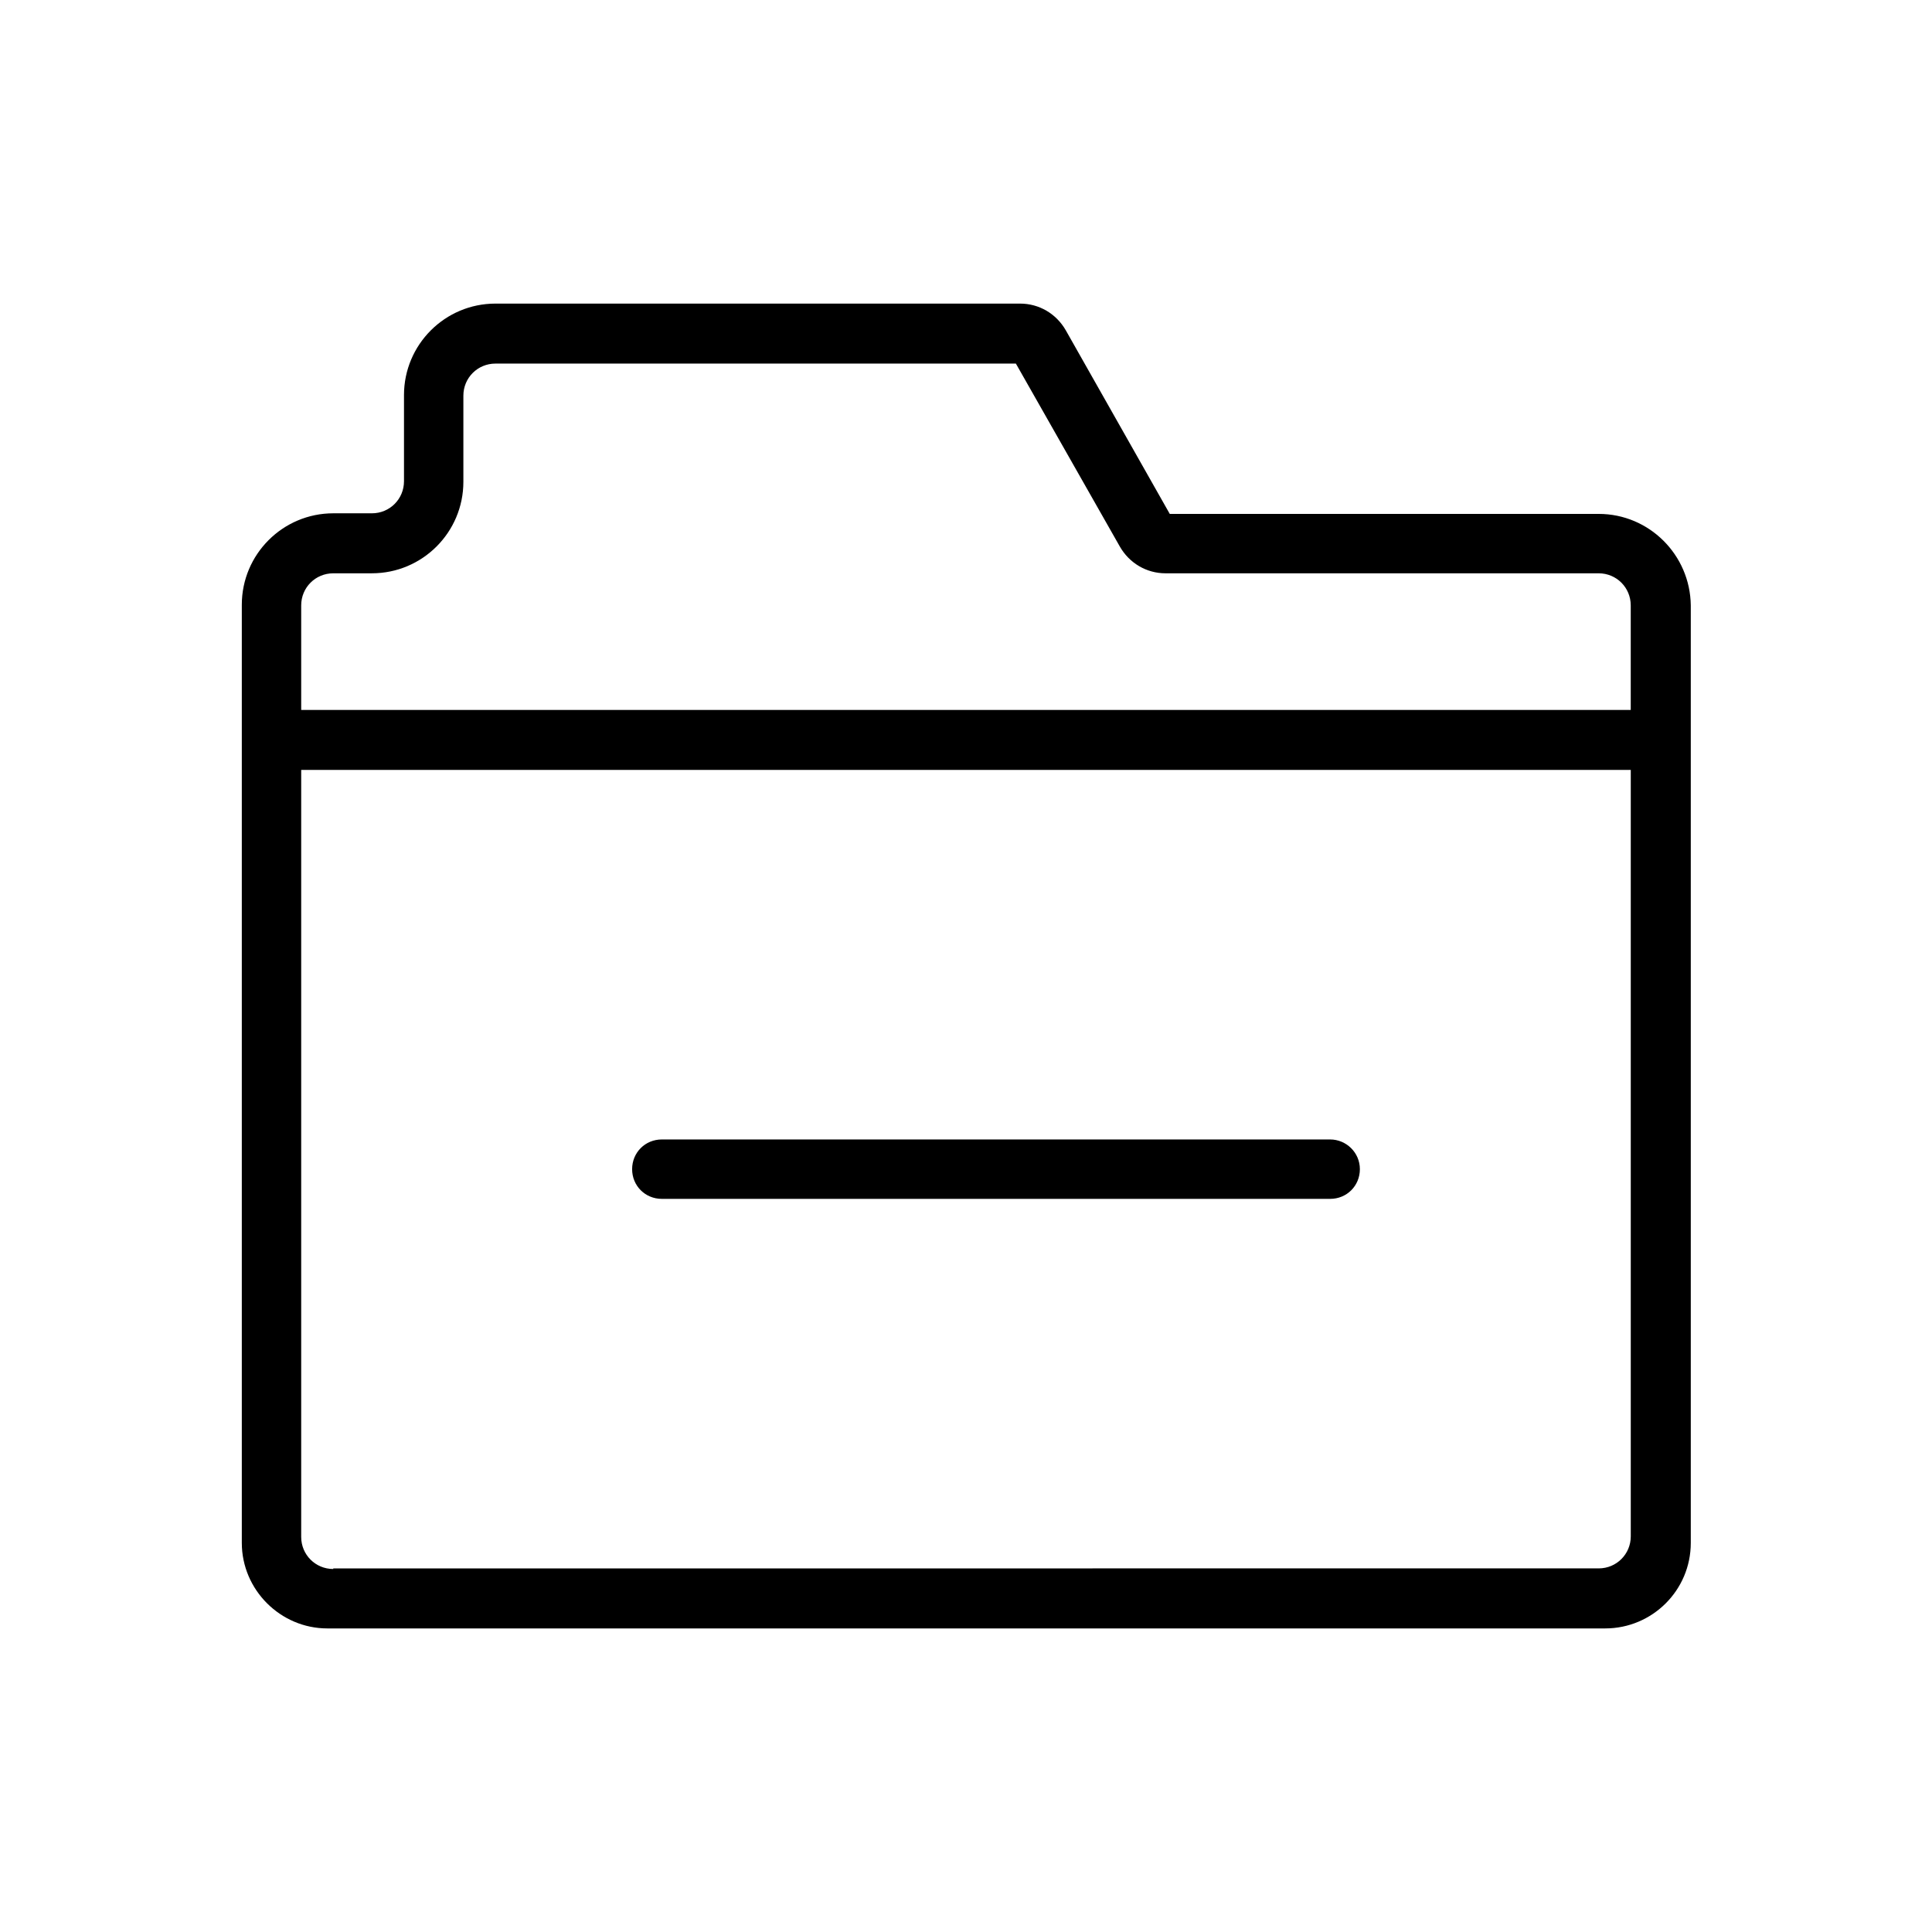 <?xml version="1.0" encoding="UTF-8"?>
<!-- Uploaded to: ICON Repo, www.svgrepo.com, Generator: ICON Repo Mixer Tools -->
<svg fill="#000000" width="800px" height="800px" version="1.1" viewBox="144 144 512 512" xmlns="http://www.w3.org/2000/svg">
 <g>
  <path d="m567.67 280.19h-113.67l-27.551-48.648c-2.519-4.41-7.086-7.086-12.121-7.086h-139.02c-13.383 0-24.246 10.863-24.246 24.246v22.828c0 4.723-3.777 8.5-8.5 8.5h-10.234c-13.383 0-24.246 10.863-24.246 24.246v248.6c0 12.438 10.234 22.672 22.672 22.672h338.65c12.438 0 22.672-10.078 22.672-22.672v-248.44c-0.156-13.383-11.02-24.246-24.402-24.246zm-335.35 279.61c-4.723 0-8.5-3.777-8.5-8.5v-203.26h352.35v203.1c0 4.723-3.777 8.5-8.5 8.5l-335.35 0.004zm-8.5-227.5v-27.867c0-4.723 3.777-8.5 8.5-8.5l10.234-0.004c13.383 0 24.246-10.863 24.246-24.246v-22.828c0-4.723 3.777-8.5 8.5-8.5h137.92l27.551 48.492c2.519 4.41 7.086 7.086 12.121 7.086h114.77c4.723 0 8.5 3.777 8.5 8.5v27.711l-352.34-0.004z"/>
  <path d="m496.51 445.97h-177.12c-4.41 0-7.871 3.465-7.871 7.871 0 4.41 3.465 7.871 7.871 7.871h177.12c4.41 0 7.871-3.465 7.871-7.871 0-4.41-3.621-7.871-7.875-7.871z"/>
 </g>
</svg>